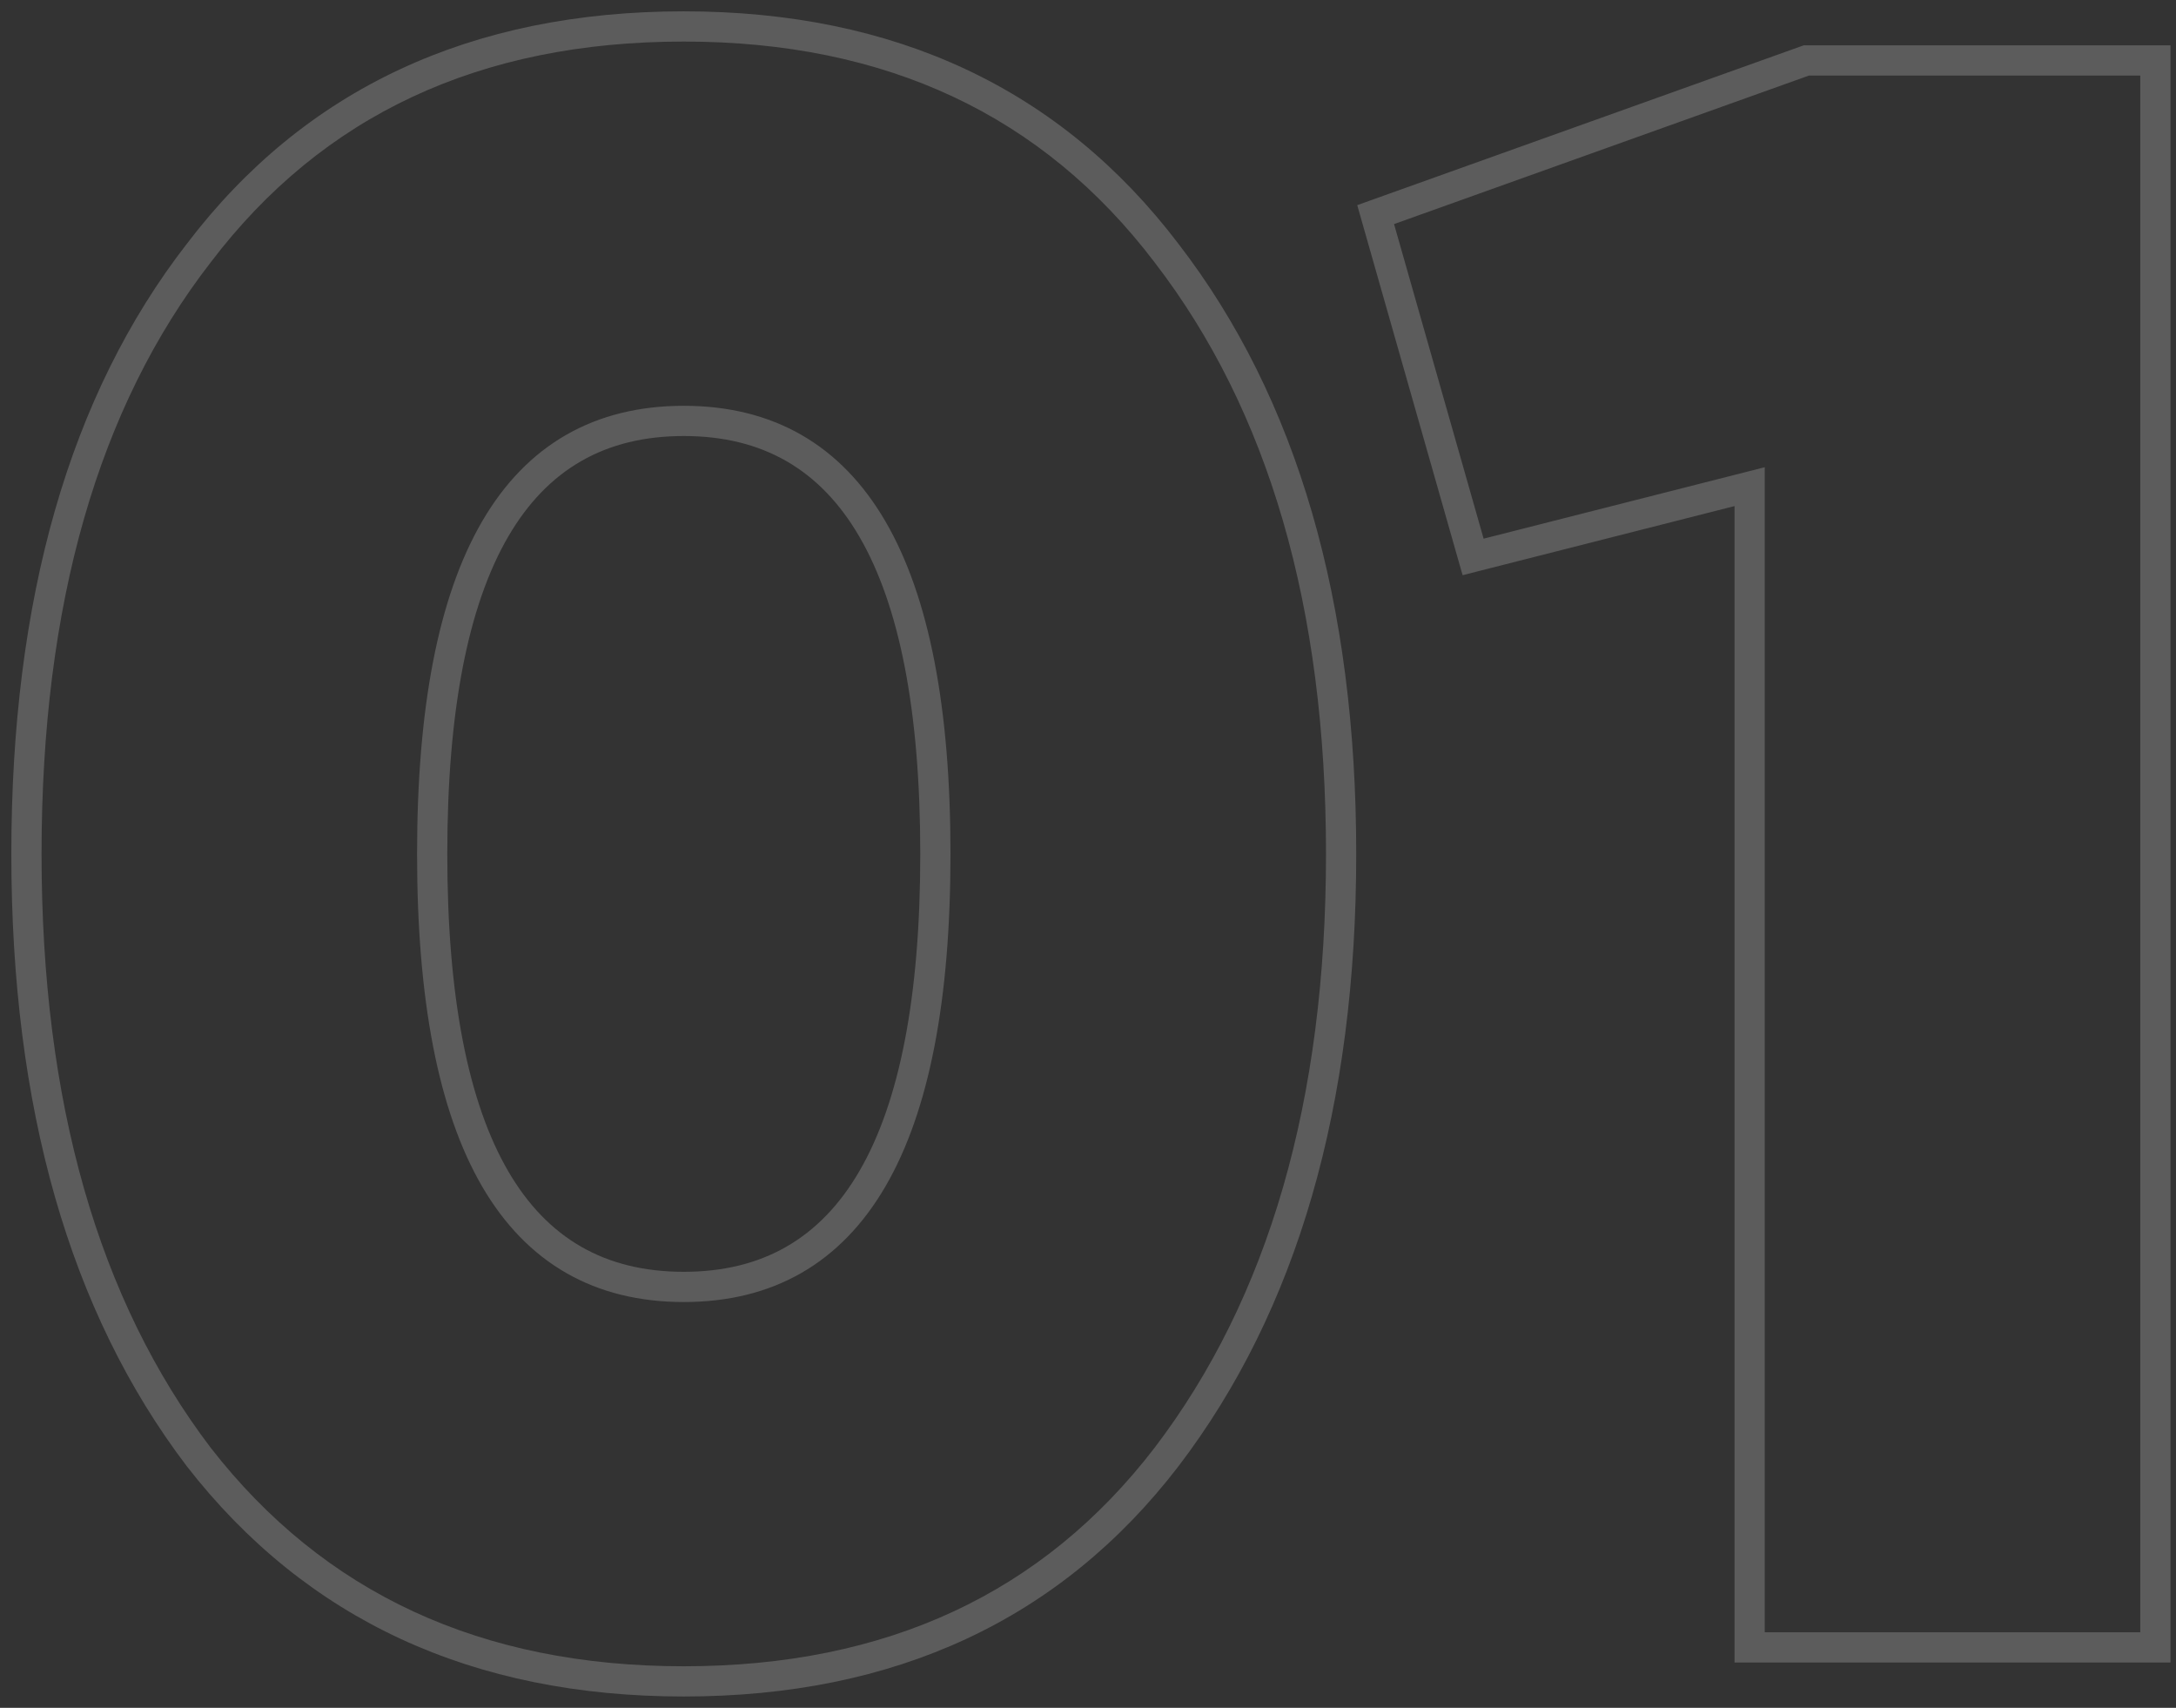 <?xml version="1.0" encoding="UTF-8"?> <svg xmlns="http://www.w3.org/2000/svg" width="144" height="113" viewBox="0 0 144 113" fill="none"><rect x="0" y="0" width="144" height="113" fill="#333333" stroke="none"/> <path d="M77.2 96.4L77.993 97.009L77.995 97.006L77.2 96.4ZM13.15 96.4L12.354 97.005L12.361 97.014L13.15 96.4ZM13.15 16.75L13.94 17.363L13.946 17.355L13.15 16.75ZM77.2 16.75L76.404 17.355L76.408 17.36L77.2 16.75ZM76.407 95.791C69.016 105.418 58.674 110.25 45.25 110.25V112.25C59.226 112.25 70.184 107.182 77.993 97.009L76.407 95.791ZM45.25 110.25C31.826 110.25 21.431 105.418 13.939 95.786L12.361 97.014C20.269 107.182 31.274 112.25 45.25 112.25V110.25ZM13.946 95.795C6.515 86.017 2.75 72.952 2.75 56.5H0.75C0.75 73.248 4.585 86.782 12.354 97.005L13.946 95.795ZM2.75 56.5C2.75 39.946 6.517 26.935 13.94 17.363L12.36 16.137C4.583 26.165 0.75 39.654 0.75 56.5H2.75ZM13.946 17.355C21.337 7.631 31.727 2.75 45.25 2.75V0.75C31.173 0.75 20.163 5.869 12.354 16.145L13.946 17.355ZM45.25 2.75C58.67 2.75 69.012 7.629 76.404 17.355L77.996 16.145C70.188 5.871 59.23 0.75 45.25 0.75V2.75ZM76.408 17.36C83.937 27.138 87.75 40.153 87.75 56.5H89.75C89.75 39.847 85.863 26.362 77.992 16.14L76.408 17.36ZM87.75 56.5C87.75 72.847 83.937 85.914 76.405 95.794L77.995 97.006C85.863 86.686 89.75 73.153 89.75 56.5H87.75ZM45.25 26.85C39.346 26.85 34.853 29.425 31.898 34.51C28.991 39.512 27.6 46.886 27.6 56.5H29.6C29.6 47.014 30.984 40.063 33.627 35.515C36.222 31.05 40.054 28.85 45.25 28.85V26.85ZM27.6 56.5C27.6 66.114 28.991 73.488 31.898 78.49C34.853 83.575 39.346 86.15 45.25 86.15V84.15C40.054 84.15 36.222 81.95 33.627 77.485C30.984 72.937 29.6 65.986 29.6 56.5H27.6ZM45.25 86.15C51.154 86.15 55.647 83.575 58.602 78.49C61.509 73.488 62.9 66.114 62.9 56.5H60.9C60.9 65.986 59.516 72.937 56.873 77.485C54.278 81.95 50.446 84.15 45.25 84.15V86.15ZM62.9 56.5C62.9 46.886 61.509 39.512 58.602 34.51C55.647 29.425 51.154 26.85 45.25 26.85V28.85C50.446 28.85 54.278 31.05 56.873 35.515C59.516 40.063 60.9 47.014 60.9 56.5H62.9ZM91.035 14.2L90.698 13.258L89.817 13.574L90.073 14.474L91.035 14.2ZM119.535 4V3H119.362L119.198 3.058L119.535 4ZM142.635 4H143.635V3H142.635V4ZM142.635 109V110H143.635V109H142.635ZM115.785 109H114.785V110H115.785V109ZM115.785 32.2H116.785V30.914L115.539 31.231L115.785 32.2ZM97.485 36.85L96.523 37.124L96.79 38.059L97.731 37.819L97.485 36.85ZM91.372 15.142L119.872 4.942L119.198 3.058L90.698 13.258L91.372 15.142ZM119.535 5H142.635V3H119.535V5ZM141.635 4V109H143.635V4H141.635ZM142.635 108H115.785V110H142.635V108ZM116.785 109V32.2H114.785V109H116.785ZM115.539 31.231L97.239 35.881L97.731 37.819L116.031 33.169L115.539 31.231ZM98.447 36.576L91.997 13.926L90.073 14.474L96.523 37.124L98.447 36.576Z" fill="white" fill-opacity="0.2"></path> </svg> 